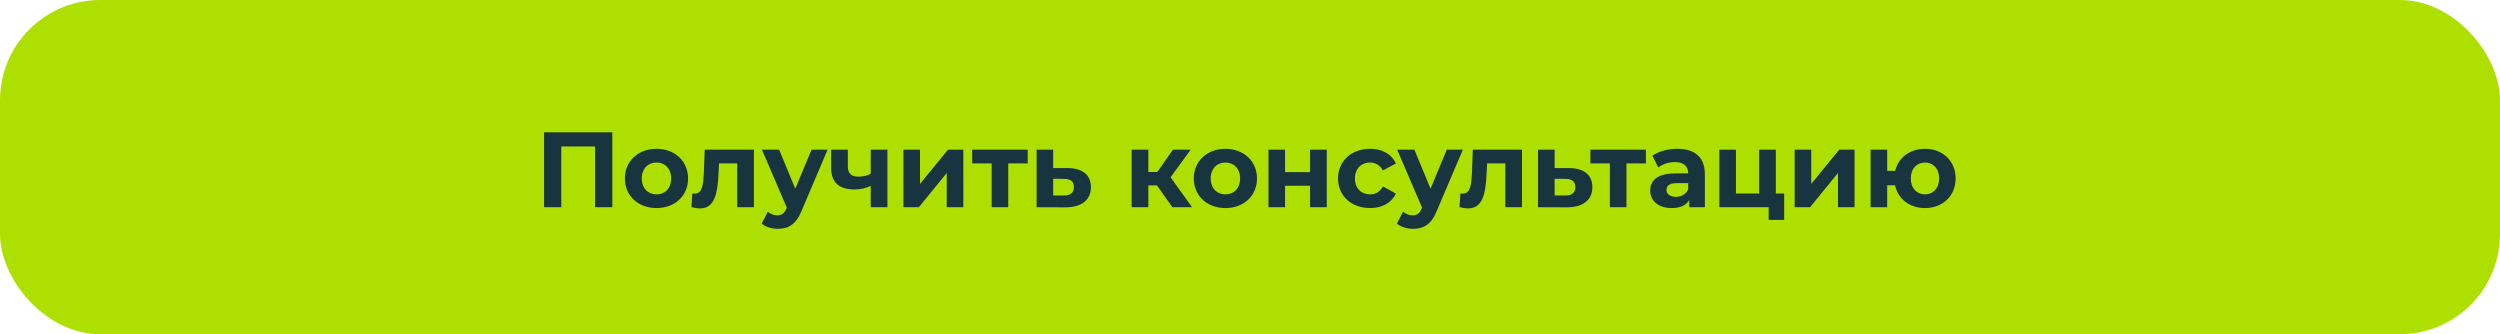 <?xml version="1.0" encoding="UTF-8"?> <svg xmlns="http://www.w3.org/2000/svg" width="374" height="50" viewBox="0 0 374 50" fill="none"> <rect width="374" height="50" rx="15" fill="#ADE000"></rect> <path d="M81.392 19.8V31H83.968V21.912H89.024V31H91.6V19.8H81.392ZM98.216 31.128C100.952 31.128 102.936 29.288 102.936 26.696C102.936 24.104 100.952 22.264 98.216 22.264C95.48 22.264 93.48 24.104 93.48 26.696C93.48 29.288 95.48 31.128 98.216 31.128ZM98.216 29.08C96.968 29.08 96.008 28.184 96.008 26.696C96.008 25.208 96.968 24.312 98.216 24.312C99.464 24.312 100.408 25.208 100.408 26.696C100.408 28.184 99.464 29.08 98.216 29.08ZM105.424 22.392L105.296 25.848C105.216 27.48 105.12 28.968 103.936 28.968C103.824 28.968 103.696 28.952 103.568 28.936L103.44 30.984C103.936 31.112 104.352 31.176 104.736 31.176C106.864 31.176 107.36 29.032 107.488 25.96L107.568 24.44H110.288V31H112.784V22.392H105.424ZM121.408 22.392L118.976 28.232L116.56 22.392H113.984L117.712 31.064L117.68 31.144C117.344 31.912 116.96 32.216 116.272 32.216C115.776 32.216 115.248 32.008 114.864 31.672L113.952 33.448C114.512 33.944 115.472 34.232 116.352 34.232C117.904 34.232 119.088 33.608 119.92 31.528L123.808 22.392H121.408ZM130.261 22.392V26.008C129.701 26.28 129.077 26.424 128.421 26.424C127.429 26.424 126.837 26.008 126.837 24.936V22.392H124.34V25.096C124.34 27.352 125.589 28.344 127.861 28.344C128.805 28.344 129.589 28.136 130.261 27.8V31H132.757V22.392H130.261ZM135.153 31H137.457L141.633 25.88V31H144.113V22.392H141.825L137.633 27.512V22.392H135.153V31ZM153.745 22.392H145.441V24.44H148.353V31H150.833V24.44H153.745V22.392ZM159.731 25.144H157.555V22.392H155.075V31L159.395 31.016C161.795 31.016 163.203 29.912 163.203 28.008C163.203 26.2 161.987 25.16 159.731 25.144ZM159.171 29.24H157.555V26.744L159.171 26.76C160.131 26.776 160.659 27.128 160.659 27.976C160.659 28.824 160.131 29.256 159.171 29.24ZM175.39 31H178.334L175.118 26.52L178.126 22.392H175.47L173.134 25.736H171.79V22.392H169.294V31H171.79V27.736H173.086L175.39 31ZM183.326 31.128C186.062 31.128 188.046 29.288 188.046 26.696C188.046 24.104 186.062 22.264 183.326 22.264C180.59 22.264 178.59 24.104 178.59 26.696C178.59 29.288 180.59 31.128 183.326 31.128ZM183.326 29.08C182.078 29.08 181.118 28.184 181.118 26.696C181.118 25.208 182.078 24.312 183.326 24.312C184.574 24.312 185.518 25.208 185.518 26.696C185.518 28.184 184.574 29.08 183.326 29.08ZM189.763 31H192.243V27.784H195.987V31H198.483V22.392H195.987V25.752H192.243V22.392H189.763V31ZM204.968 31.128C206.776 31.128 208.2 30.328 208.824 28.952L206.888 27.896C206.424 28.728 205.736 29.08 204.952 29.08C203.688 29.08 202.696 28.2 202.696 26.696C202.696 25.192 203.688 24.312 204.952 24.312C205.736 24.312 206.424 24.68 206.888 25.496L208.824 24.456C208.2 23.048 206.776 22.264 204.968 22.264C202.168 22.264 200.168 24.104 200.168 26.696C200.168 29.288 202.168 31.128 204.968 31.128ZM216.44 22.392L214.008 28.232L211.592 22.392H209.016L212.744 31.064L212.712 31.144C212.376 31.912 211.992 32.216 211.304 32.216C210.808 32.216 210.28 32.008 209.896 31.672L208.984 33.448C209.544 33.944 210.504 34.232 211.384 34.232C212.936 34.232 214.12 33.608 214.952 31.528L218.84 22.392H216.44ZM220.33 22.392L220.202 25.848C220.122 27.48 220.026 28.968 218.842 28.968C218.73 28.968 218.602 28.952 218.474 28.936L218.346 30.984C218.842 31.112 219.258 31.176 219.642 31.176C221.77 31.176 222.266 29.032 222.394 25.96L222.474 24.44H225.194V31H227.69V22.392H220.33ZM234.747 25.144H232.571V22.392H230.091V31L234.411 31.016C236.811 31.016 238.219 29.912 238.219 28.008C238.219 26.2 237.003 25.16 234.747 25.144ZM234.187 29.24H232.571V26.744L234.187 26.76C235.147 26.776 235.675 27.128 235.675 27.976C235.675 28.824 235.147 29.256 234.187 29.24ZM246.229 22.392H237.925V24.44H240.837V31H243.317V24.44H246.229V22.392ZM250.903 22.264C249.527 22.264 248.135 22.632 247.191 23.304L248.087 25.048C248.711 24.552 249.655 24.248 250.567 24.248C251.911 24.248 252.551 24.872 252.551 25.944H250.567C247.943 25.944 246.871 27 246.871 28.52C246.871 30.008 248.071 31.128 250.087 31.128C251.351 31.128 252.247 30.712 252.711 29.928V31H255.047V26.088C255.047 23.48 253.527 22.264 250.903 22.264ZM250.711 29.448C249.831 29.448 249.303 29.032 249.303 28.408C249.303 27.832 249.671 27.4 250.839 27.4H252.551V28.28C252.263 29.064 251.543 29.448 250.711 29.448ZM265.664 28.952V22.392H263.168V28.952H259.696V22.392H257.216V31H264.592V32.888H266.912V28.952H265.664ZM268.481 31H270.785L274.961 25.88V31H277.441V22.392H275.153L270.961 27.512V22.392H268.481V31ZM287.985 22.264C285.713 22.264 284.001 23.576 283.521 25.56H282.321V22.392H279.841V31H282.321V27.72H283.505C283.937 29.752 285.681 31.128 287.985 31.128C290.641 31.128 292.561 29.288 292.561 26.696C292.561 24.088 290.641 22.264 287.985 22.264ZM287.985 29.08C286.785 29.08 285.857 28.184 285.857 26.696C285.857 25.192 286.785 24.312 287.985 24.312C289.169 24.312 290.097 25.192 290.097 26.696C290.097 28.184 289.169 29.08 287.985 29.08Z" fill="#18343F"></path> </svg> 